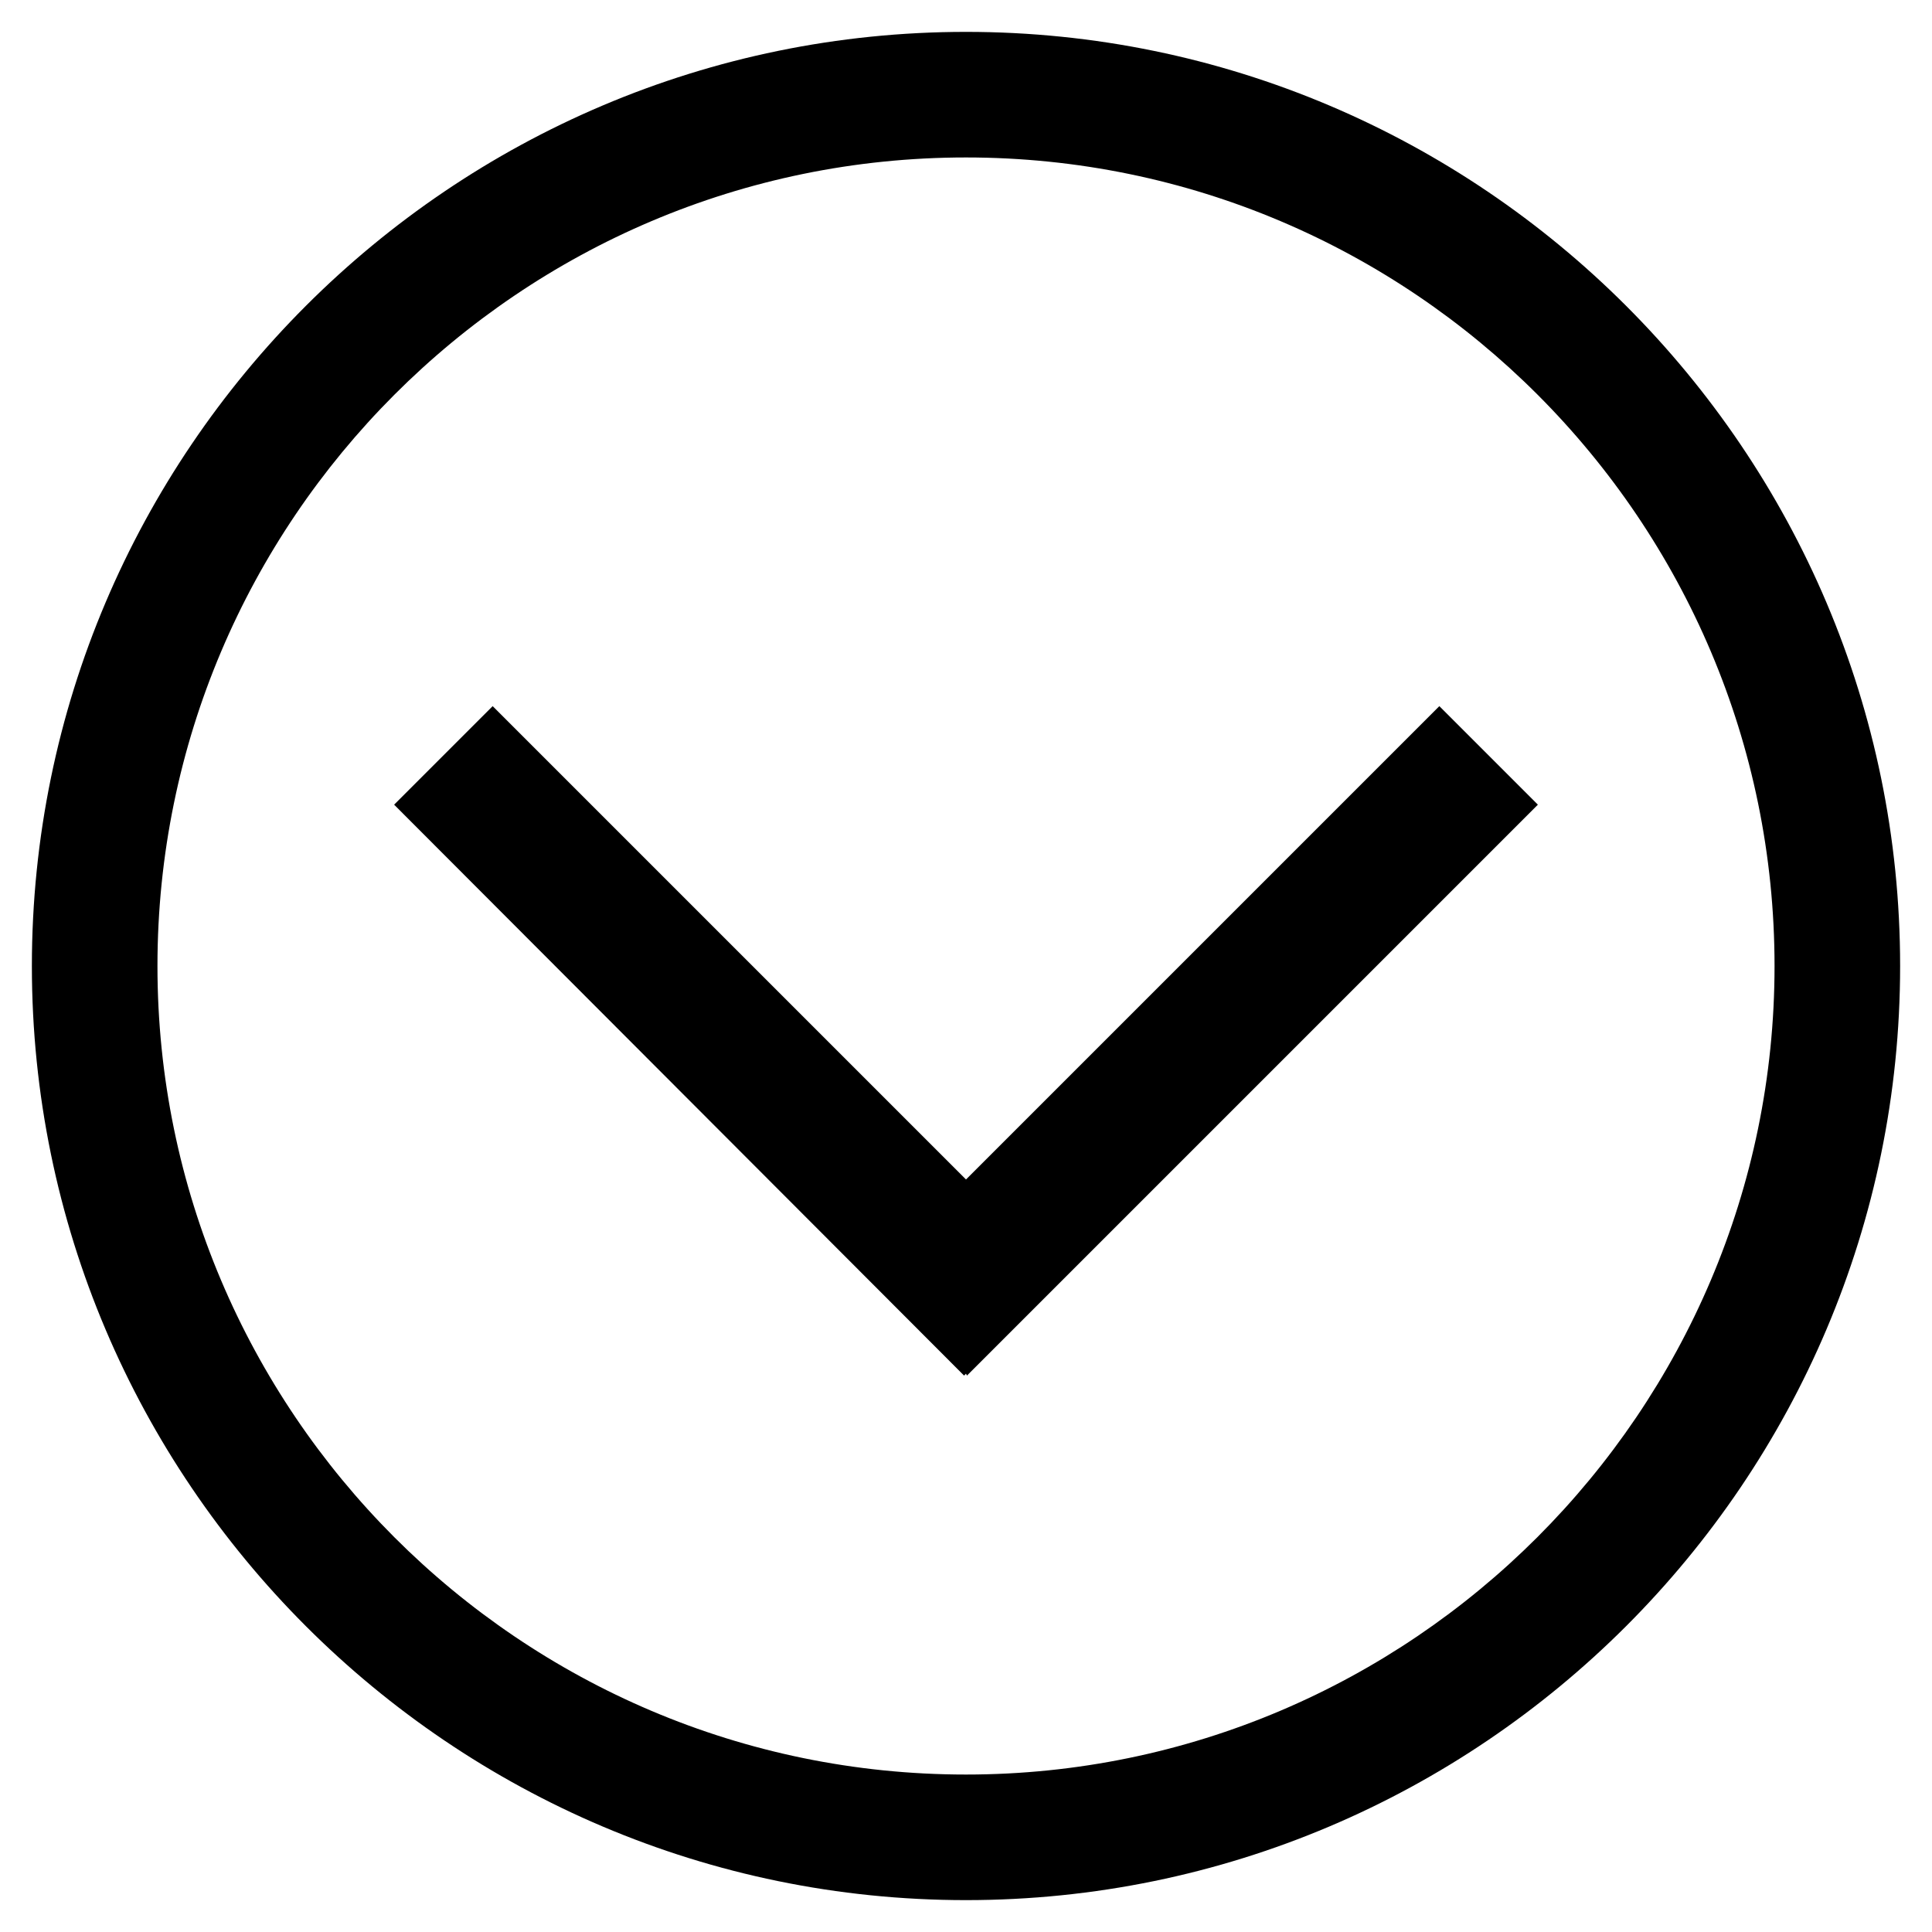<?xml version="1.0" encoding="UTF-8"?>
<svg id="_レイヤー_1" data-name="レイヤー_1" xmlns="http://www.w3.org/2000/svg" version="1.1" viewBox="0 0 200 200">
  <!-- Generator: Adobe Illustrator 29.2.1, SVG Export Plug-In . SVG Version: 2.1.0 Build 116)  -->
  <path d="M100,3.3C46.7,3.3,3.3,46.7,3.3,100s43.4,96.7,96.7,96.7,96.7-43.4,96.7-96.7S153.3,3.3,100,3.3ZM100,183.7c-46.2,0-83.7-37.6-83.7-83.7S53.8,16.3,100,16.3s83.7,37.6,83.7,83.7-37.6,83.7-83.7,83.7Z"/>
  <polygon points="149 73.1 100 122.1 51 73.1 40.8 83.3 99.8 142.4 100 142.2 100.1 142.4 159.2 83.3 149 73.1"/>
</svg>